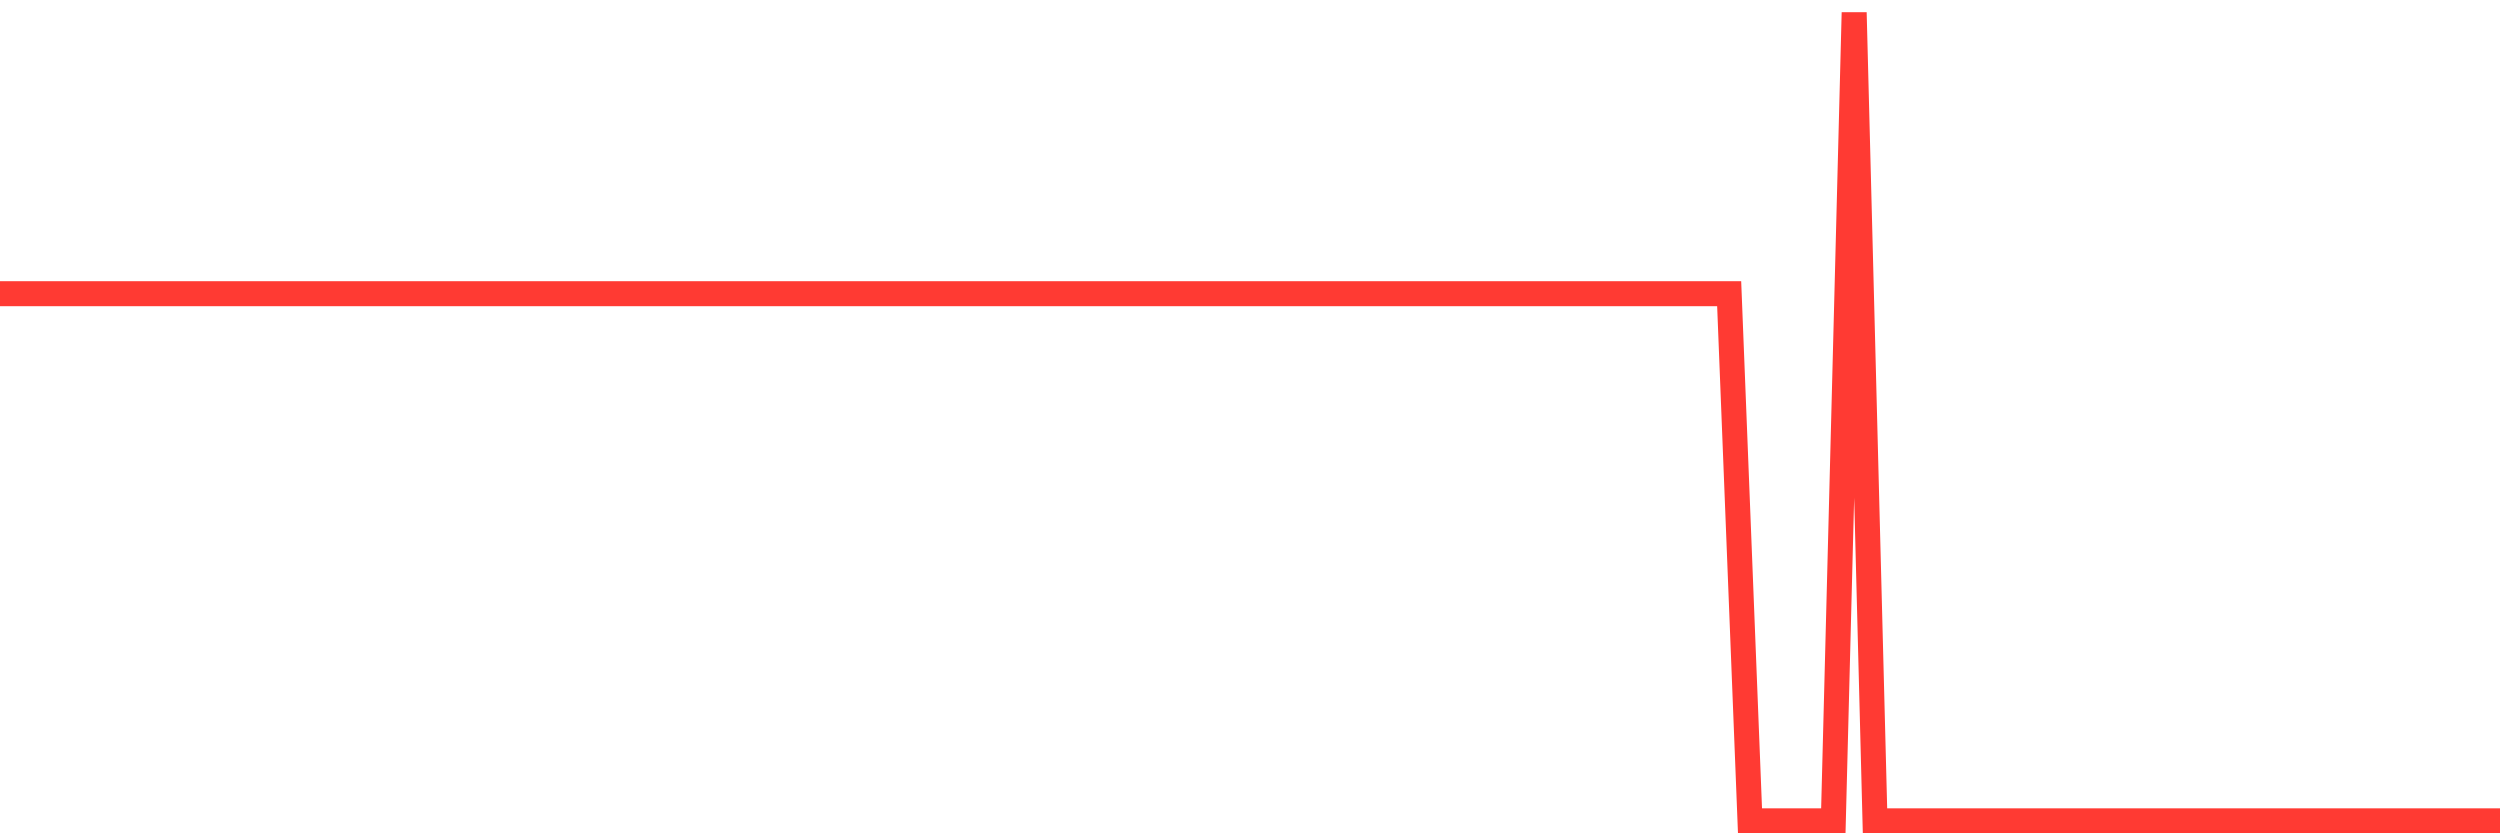 <svg
  xmlns="http://www.w3.org/2000/svg"
  xmlns:xlink="http://www.w3.org/1999/xlink"
  width="120"
  height="40"
  viewBox="0 0 120 40"
  preserveAspectRatio="none"
>
  <polyline
    points="0,14.096 1,14.096 2,14.096 3,14.096 4,14.096 5,14.096 6,14.096 7,14.096 8,14.096 9,14.096 10,14.096 11,14.096 12,14.096 13,14.096 14,14.096 15,14.096 16,14.096 17,14.096 18,14.096 19,14.096 20,14.096 21,14.096 22,14.096 23,14.096 24,14.096 25,14.096 26,14.096 27,14.096 28,14.096 29,14.096 30,14.096 31,14.096 32,14.096 33,14.096 34,14.096 35,14.096 36,14.096 37,14.096 38,14.096 39,14.096 40,14.096 41,14.096 42,14.096 43,14.096 44,14.096 45,14.096 46,14.096 47,14.096 48,14.096 49,14.096 50,14.096 51,14.096 52,14.096 53,14.096 54,14.096 55,14.096 56,14.096 57,14.096 58,14.096 59,14.096 60,14.096 61,14.096 62,14.096 63,14.096 64,14.096 65,14.096 66,14.096 67,14.096 68,14.096 69,14.096 70,14.096 71,14.096 72,14.096 73,14.096 74,14.096 75,14.096 76,14.096 77,14.096 78,14.096 79,14.096 80,14.096 81,14.096 82,14.096 83,14.096 84,39.4 85,39.4 86,39.4 87,39.4 88,39.4 89,0.6 90,39.4 91,39.4 92,39.4 93,39.4 94,39.4 95,39.4 96,39.4 97,39.4 98,39.4 99,39.4 100,39.4 101,39.4 102,39.4 103,39.4 104,39.4 105,39.4 106,39.4 107,39.4 108,39.4 109,39.4 110,39.4 111,39.4 112,39.4 113,39.4 114,39.4 115,39.4 116,39.4 117,39.4 118,39.4 119,39.4 120,39.4"
    fill="none"
    stroke="#ff3a33"
    stroke-width="1.2"
  >
  </polyline>
</svg>